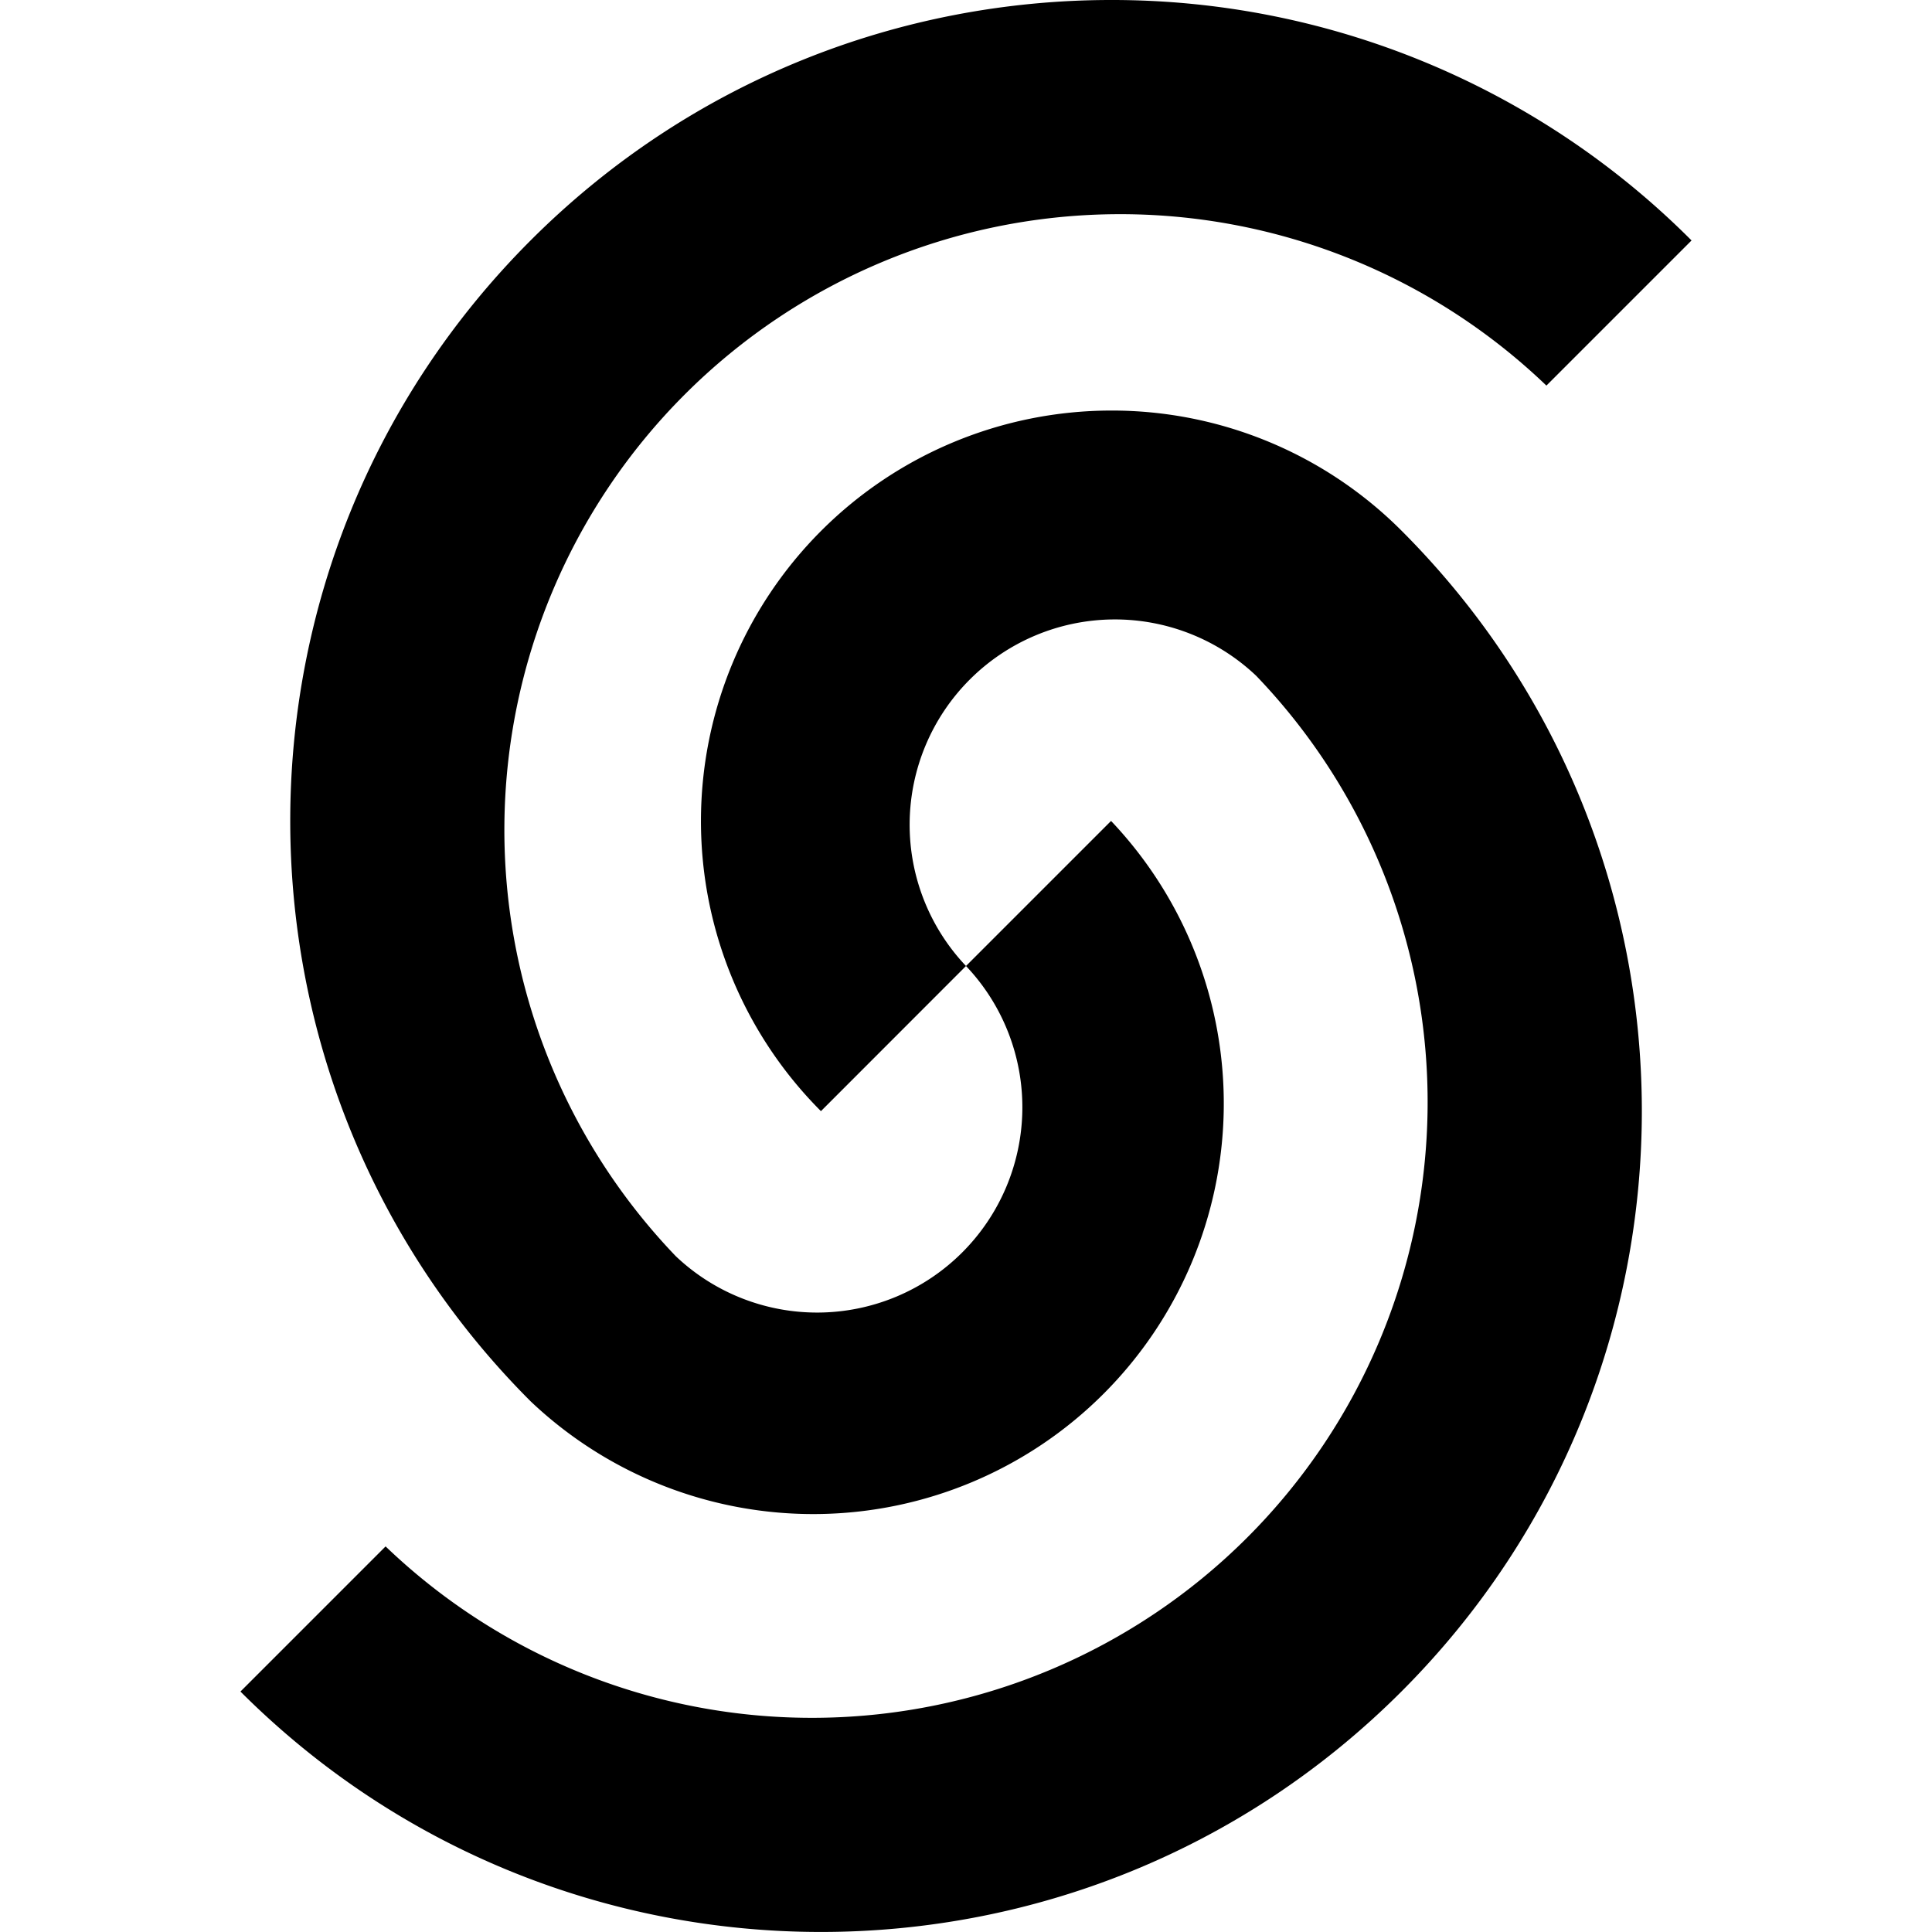 <svg viewBox="0 0 24 24" xmlns="http://www.w3.org/2000/svg"><path d="M13.803 0c-2.61 0-5.22.995-7.211 2.986-3.982 3.983-3.982 10.44 0 14.422a5.1 5.1 0 0 0 7.21-7.21L12 12a2.55 2.55 0 0 1-3.605 3.605A7.649 7.649 0 0 1 19.21 4.79l1.803-1.803A10.166 10.166 0 0 0 13.803 0zM12 12a2.55 2.55 0 0 1 3.605-3.605A7.649 7.649 0 0 1 4.79 19.21l-1.803 1.803c3.983 3.982 10.44 3.982 14.422 0 3.982-3.983 3.982-10.44 0-14.422A5.082 5.082 0 0 0 13.803 5.1a5.1 5.1 0 0 0-3.605 8.703z"/></svg>